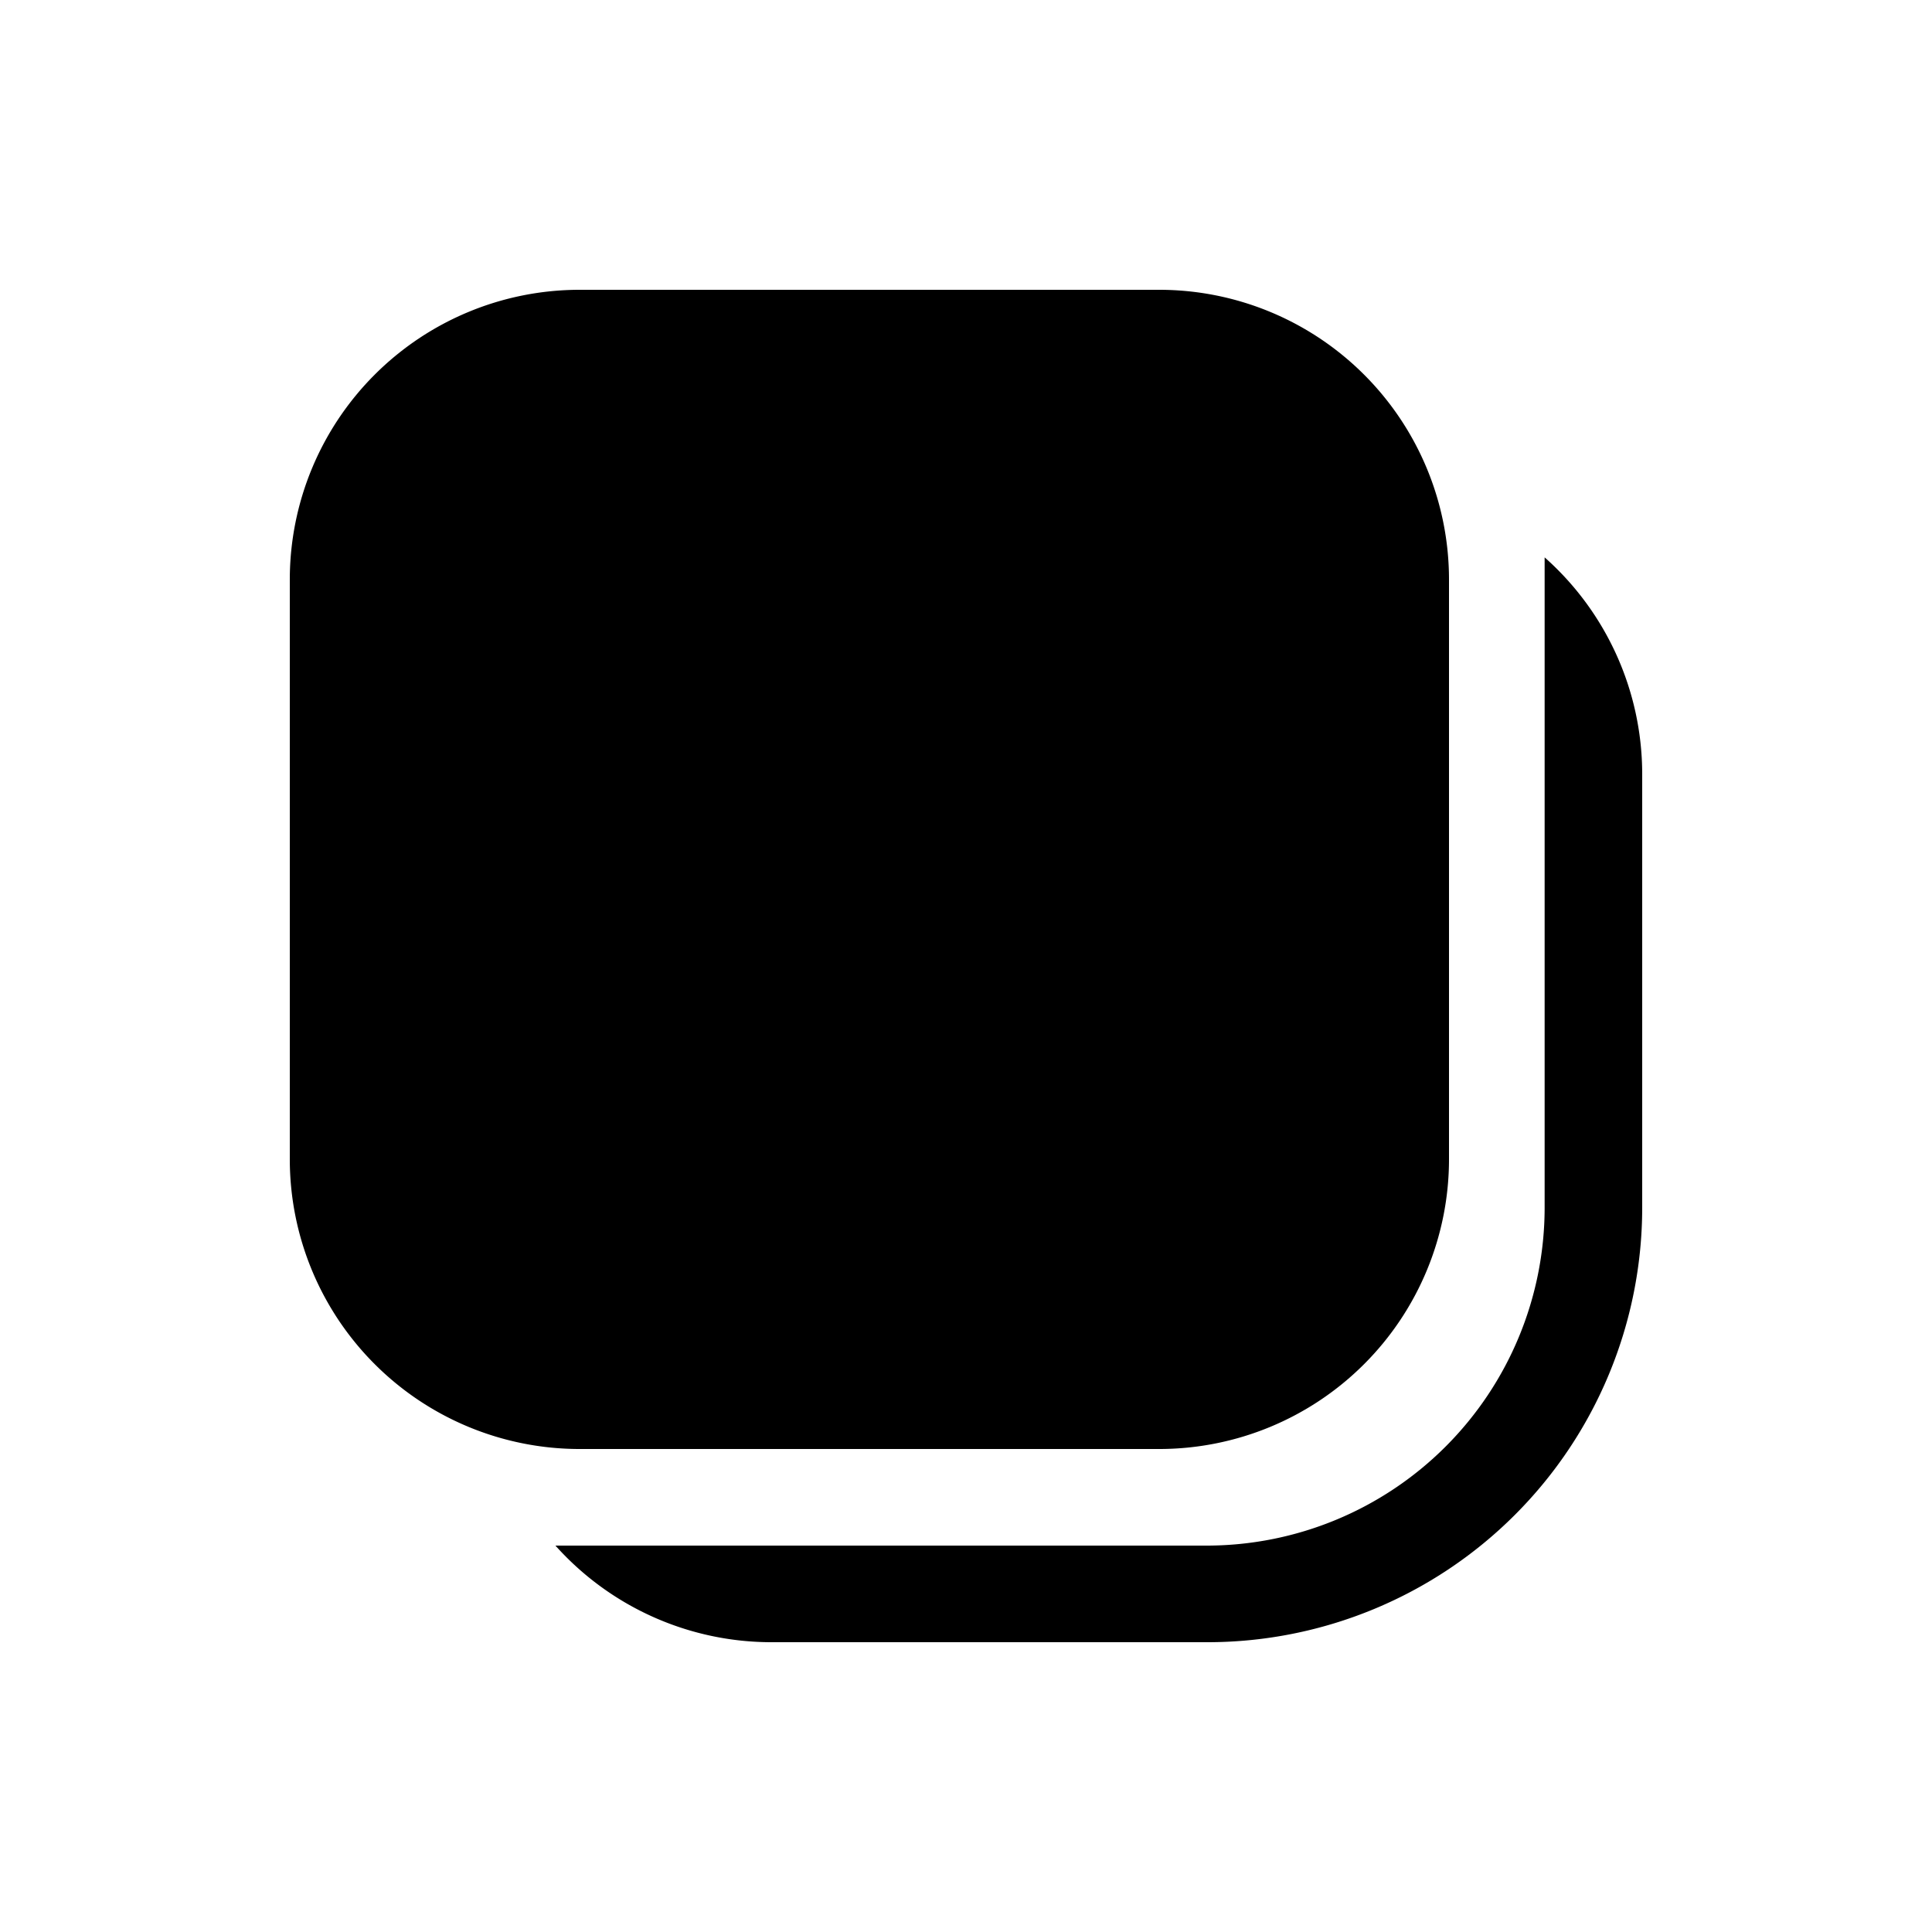 <svg width="20" height="20" viewBox="0 0 20 20" xmlns="http://www.w3.org/2000/svg"><path d="M3 6a3 3 0 0 1 3-3h6a3 3 0 0 1 3 3v6a3 3 0 0 1-3 3H6a3 3 0 0 1-3-3V6Zm4.99 11a3 3 0 0 1-2.24-1h6.74a3.5 3.5 0 0 0 3.5-3.5V5.77A3 3 0 0 1 17 8v4.5a4.5 4.5 0 0 1-4.5 4.5h-4.5Z"/></svg>